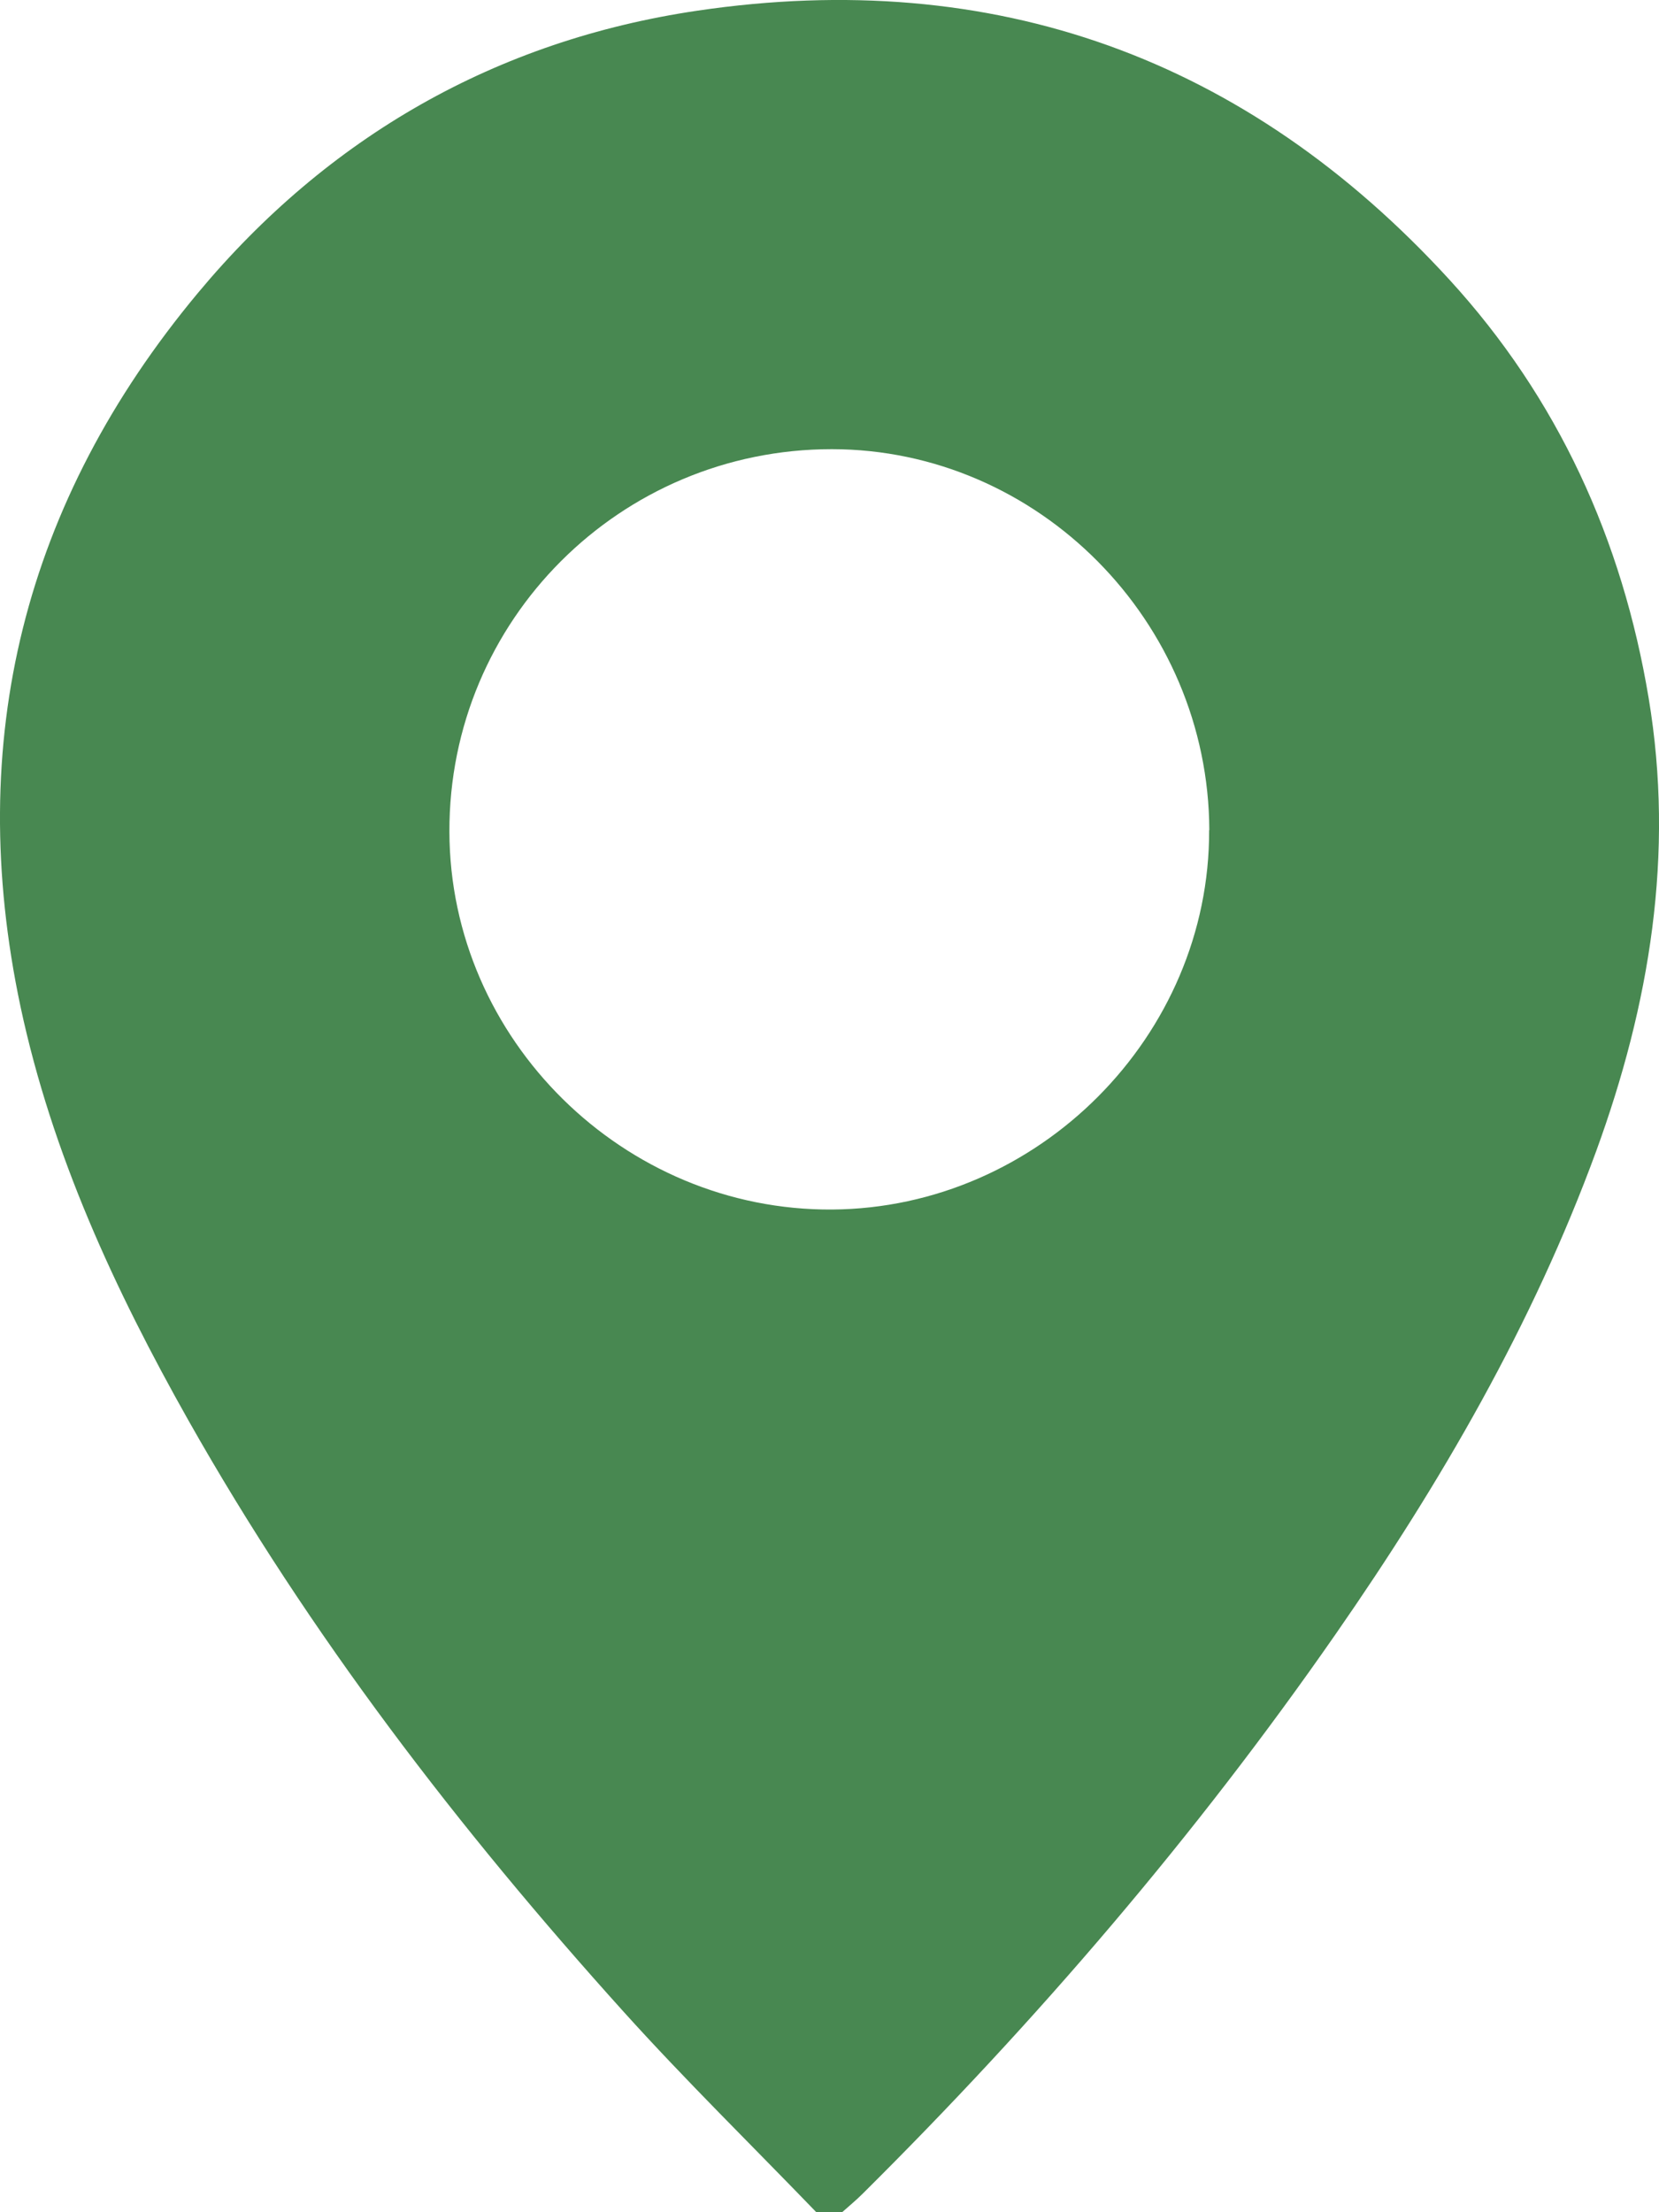 <?xml version="1.0" encoding="UTF-8"?> <svg xmlns="http://www.w3.org/2000/svg" width="18" height="24" viewBox="0 0 18 24" fill="none"> <path d="M8.857 24C8.159 23.276 7.439 22.571 6.767 21.826C4.98 19.844 3.359 17.737 2.044 15.409C1.245 13.992 0.565 12.524 0.223 10.923C-0.39 8.033 0.263 5.442 2.146 3.18C3.56 1.482 5.386 0.438 7.566 0.116C10.784 -0.36 13.525 0.629 15.726 3.034C16.904 4.321 17.602 5.856 17.888 7.575C18.17 9.266 17.899 10.898 17.318 12.49C16.629 14.371 15.632 16.087 14.494 17.725C12.975 19.912 11.249 21.924 9.36 23.799C9.289 23.87 9.212 23.933 9.137 24H8.855H8.857ZM13.121 9.007C13.113 6.74 11.265 4.875 9.025 4.873C6.727 4.873 4.87 6.73 4.876 9.023C4.881 11.277 6.767 13.137 9.029 13.122C11.267 13.106 13.127 11.237 13.119 9.005L13.121 9.007Z" fill="#488851"></path> </svg> 